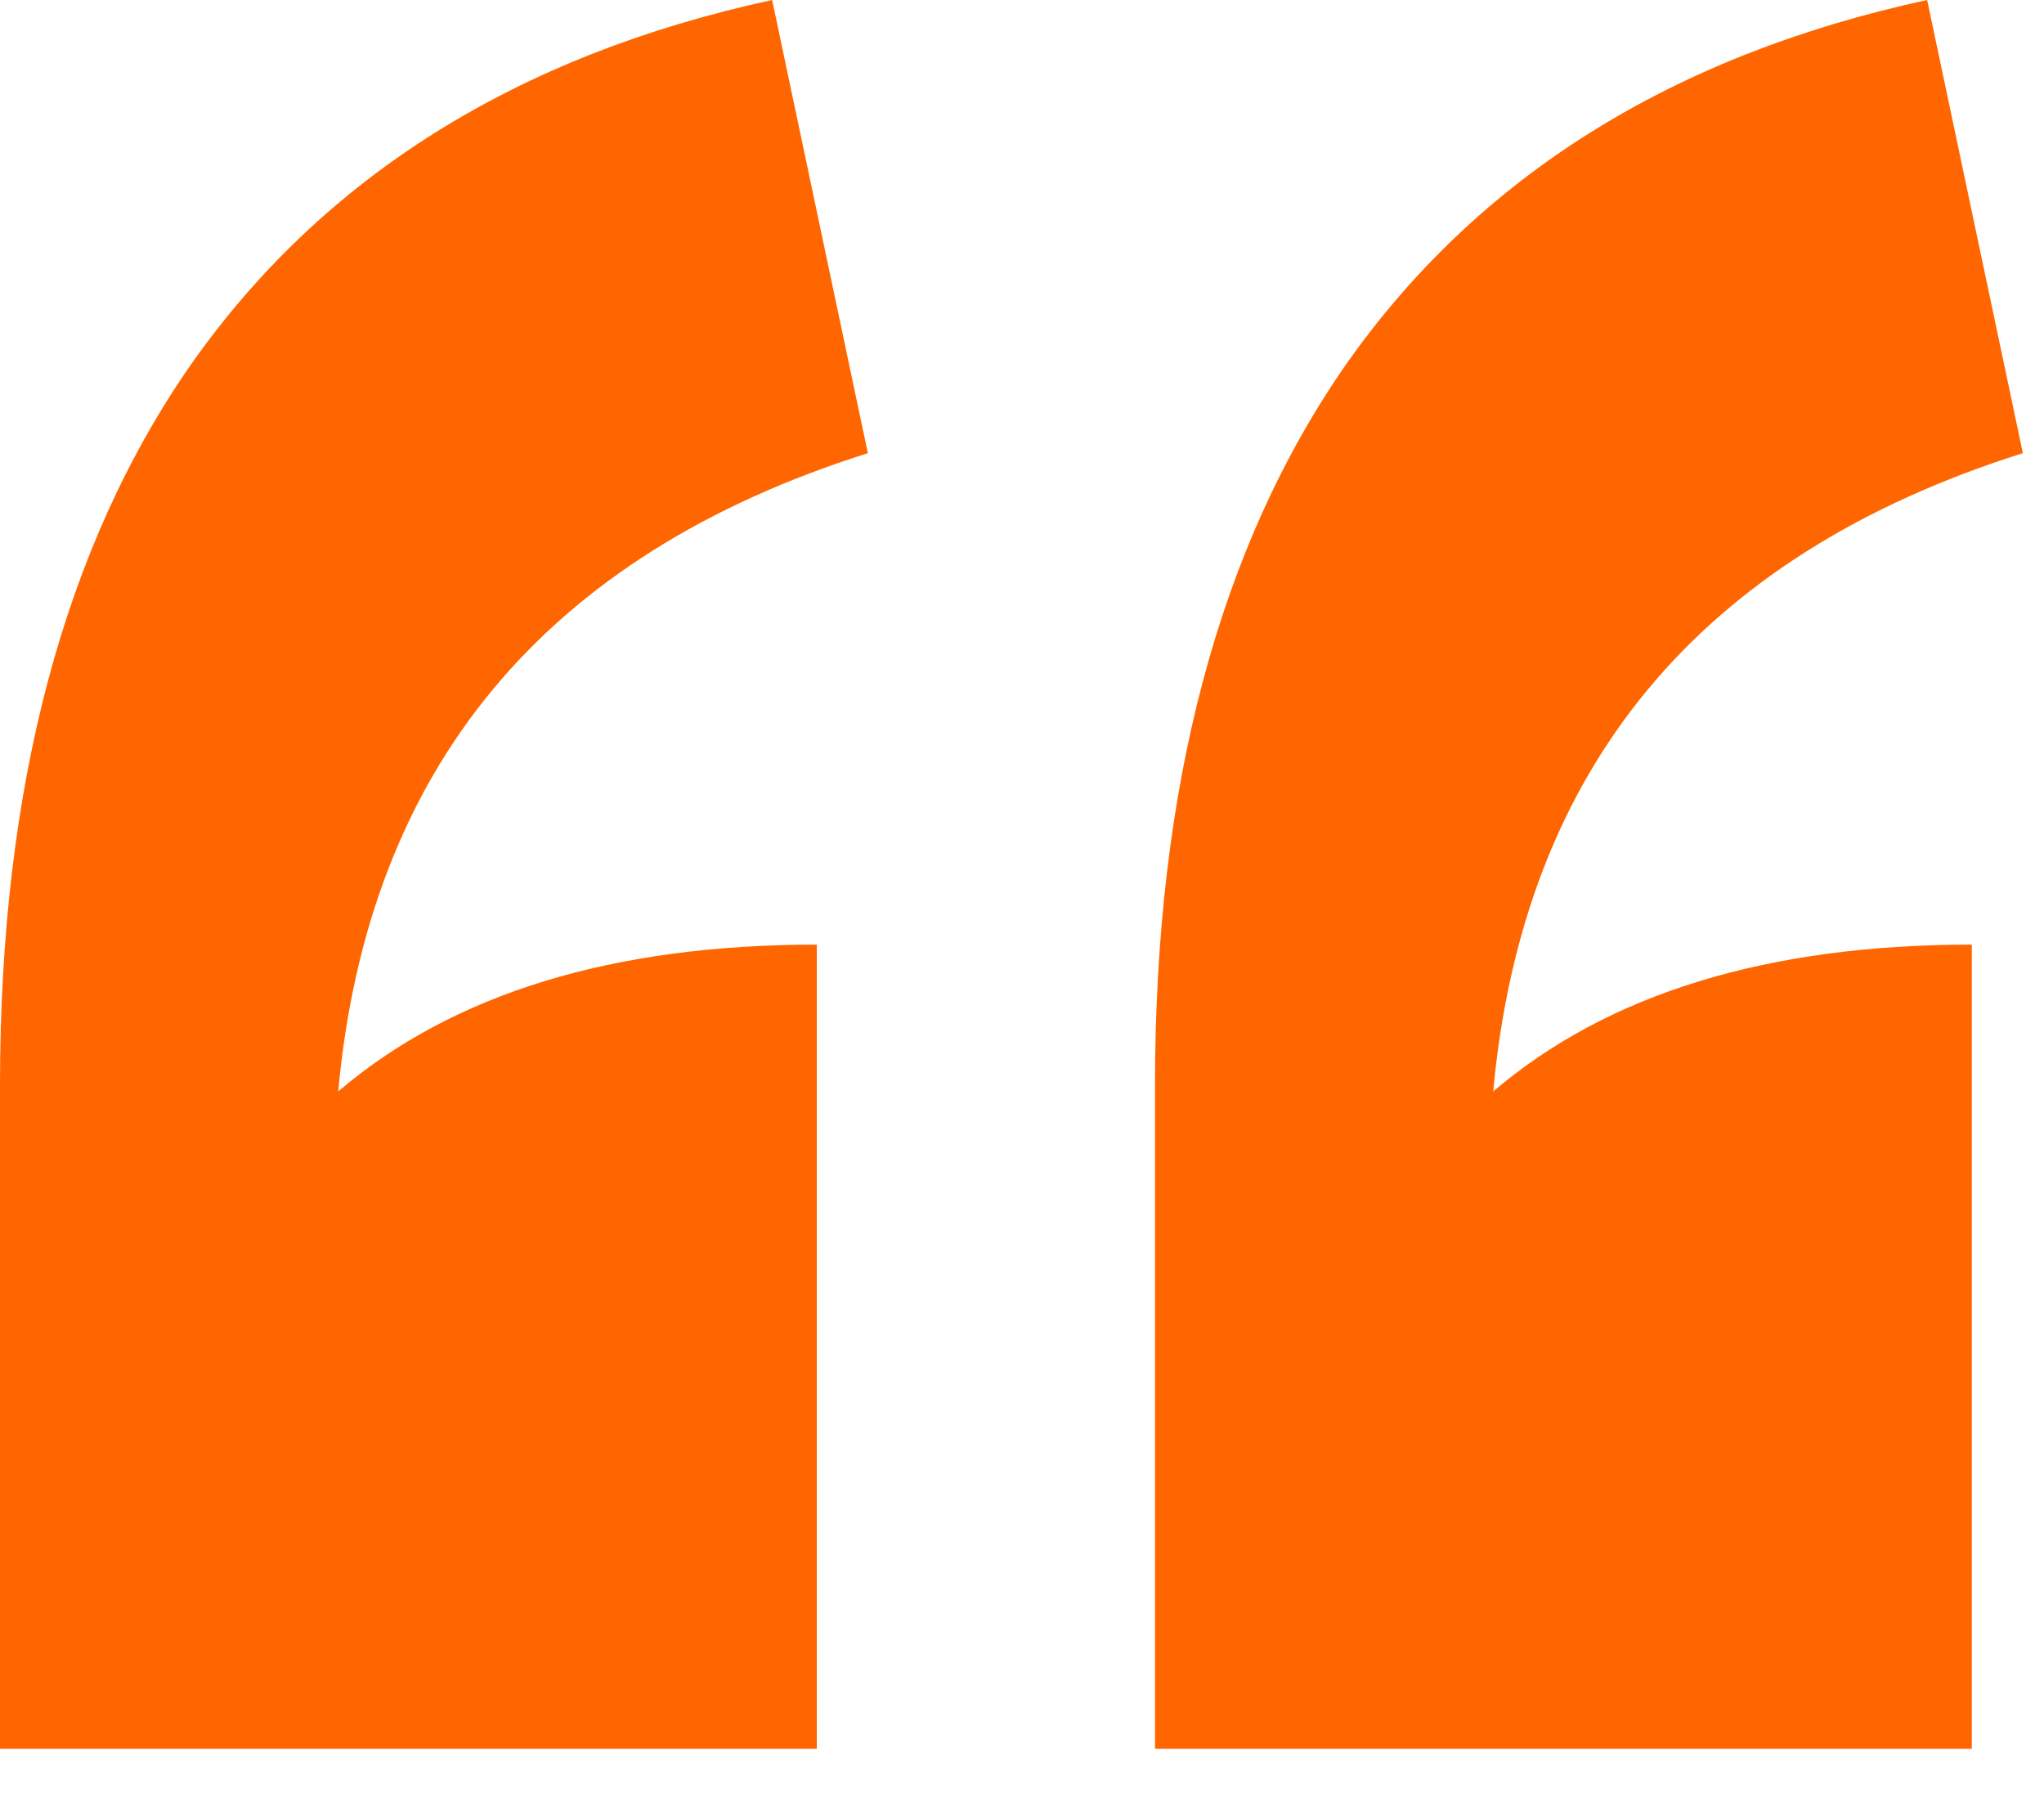 <svg width="41" height="36" viewBox="0 0 41 36" fill="none" xmlns="http://www.w3.org/2000/svg">
<path d="M17.408 9.088C10.923 11.136 7.381 15.403 6.784 21.888C9.088 19.925 12.288 18.944 16.384 18.944V35.072H0V21.76C0 15.787 1.28 10.965 3.84 7.296C6.485 3.541 10.368 1.109 15.488 0L17.408 9.088ZM40.576 9.088C34.091 11.136 30.549 15.403 29.952 21.888C32.256 19.925 35.456 18.944 39.552 18.944V35.072H23.168V21.76C23.168 15.787 24.448 10.965 27.008 7.296C29.653 3.541 33.536 1.109 38.656 0L40.576 9.088Z" fill="#FF6600"/>
</svg>
